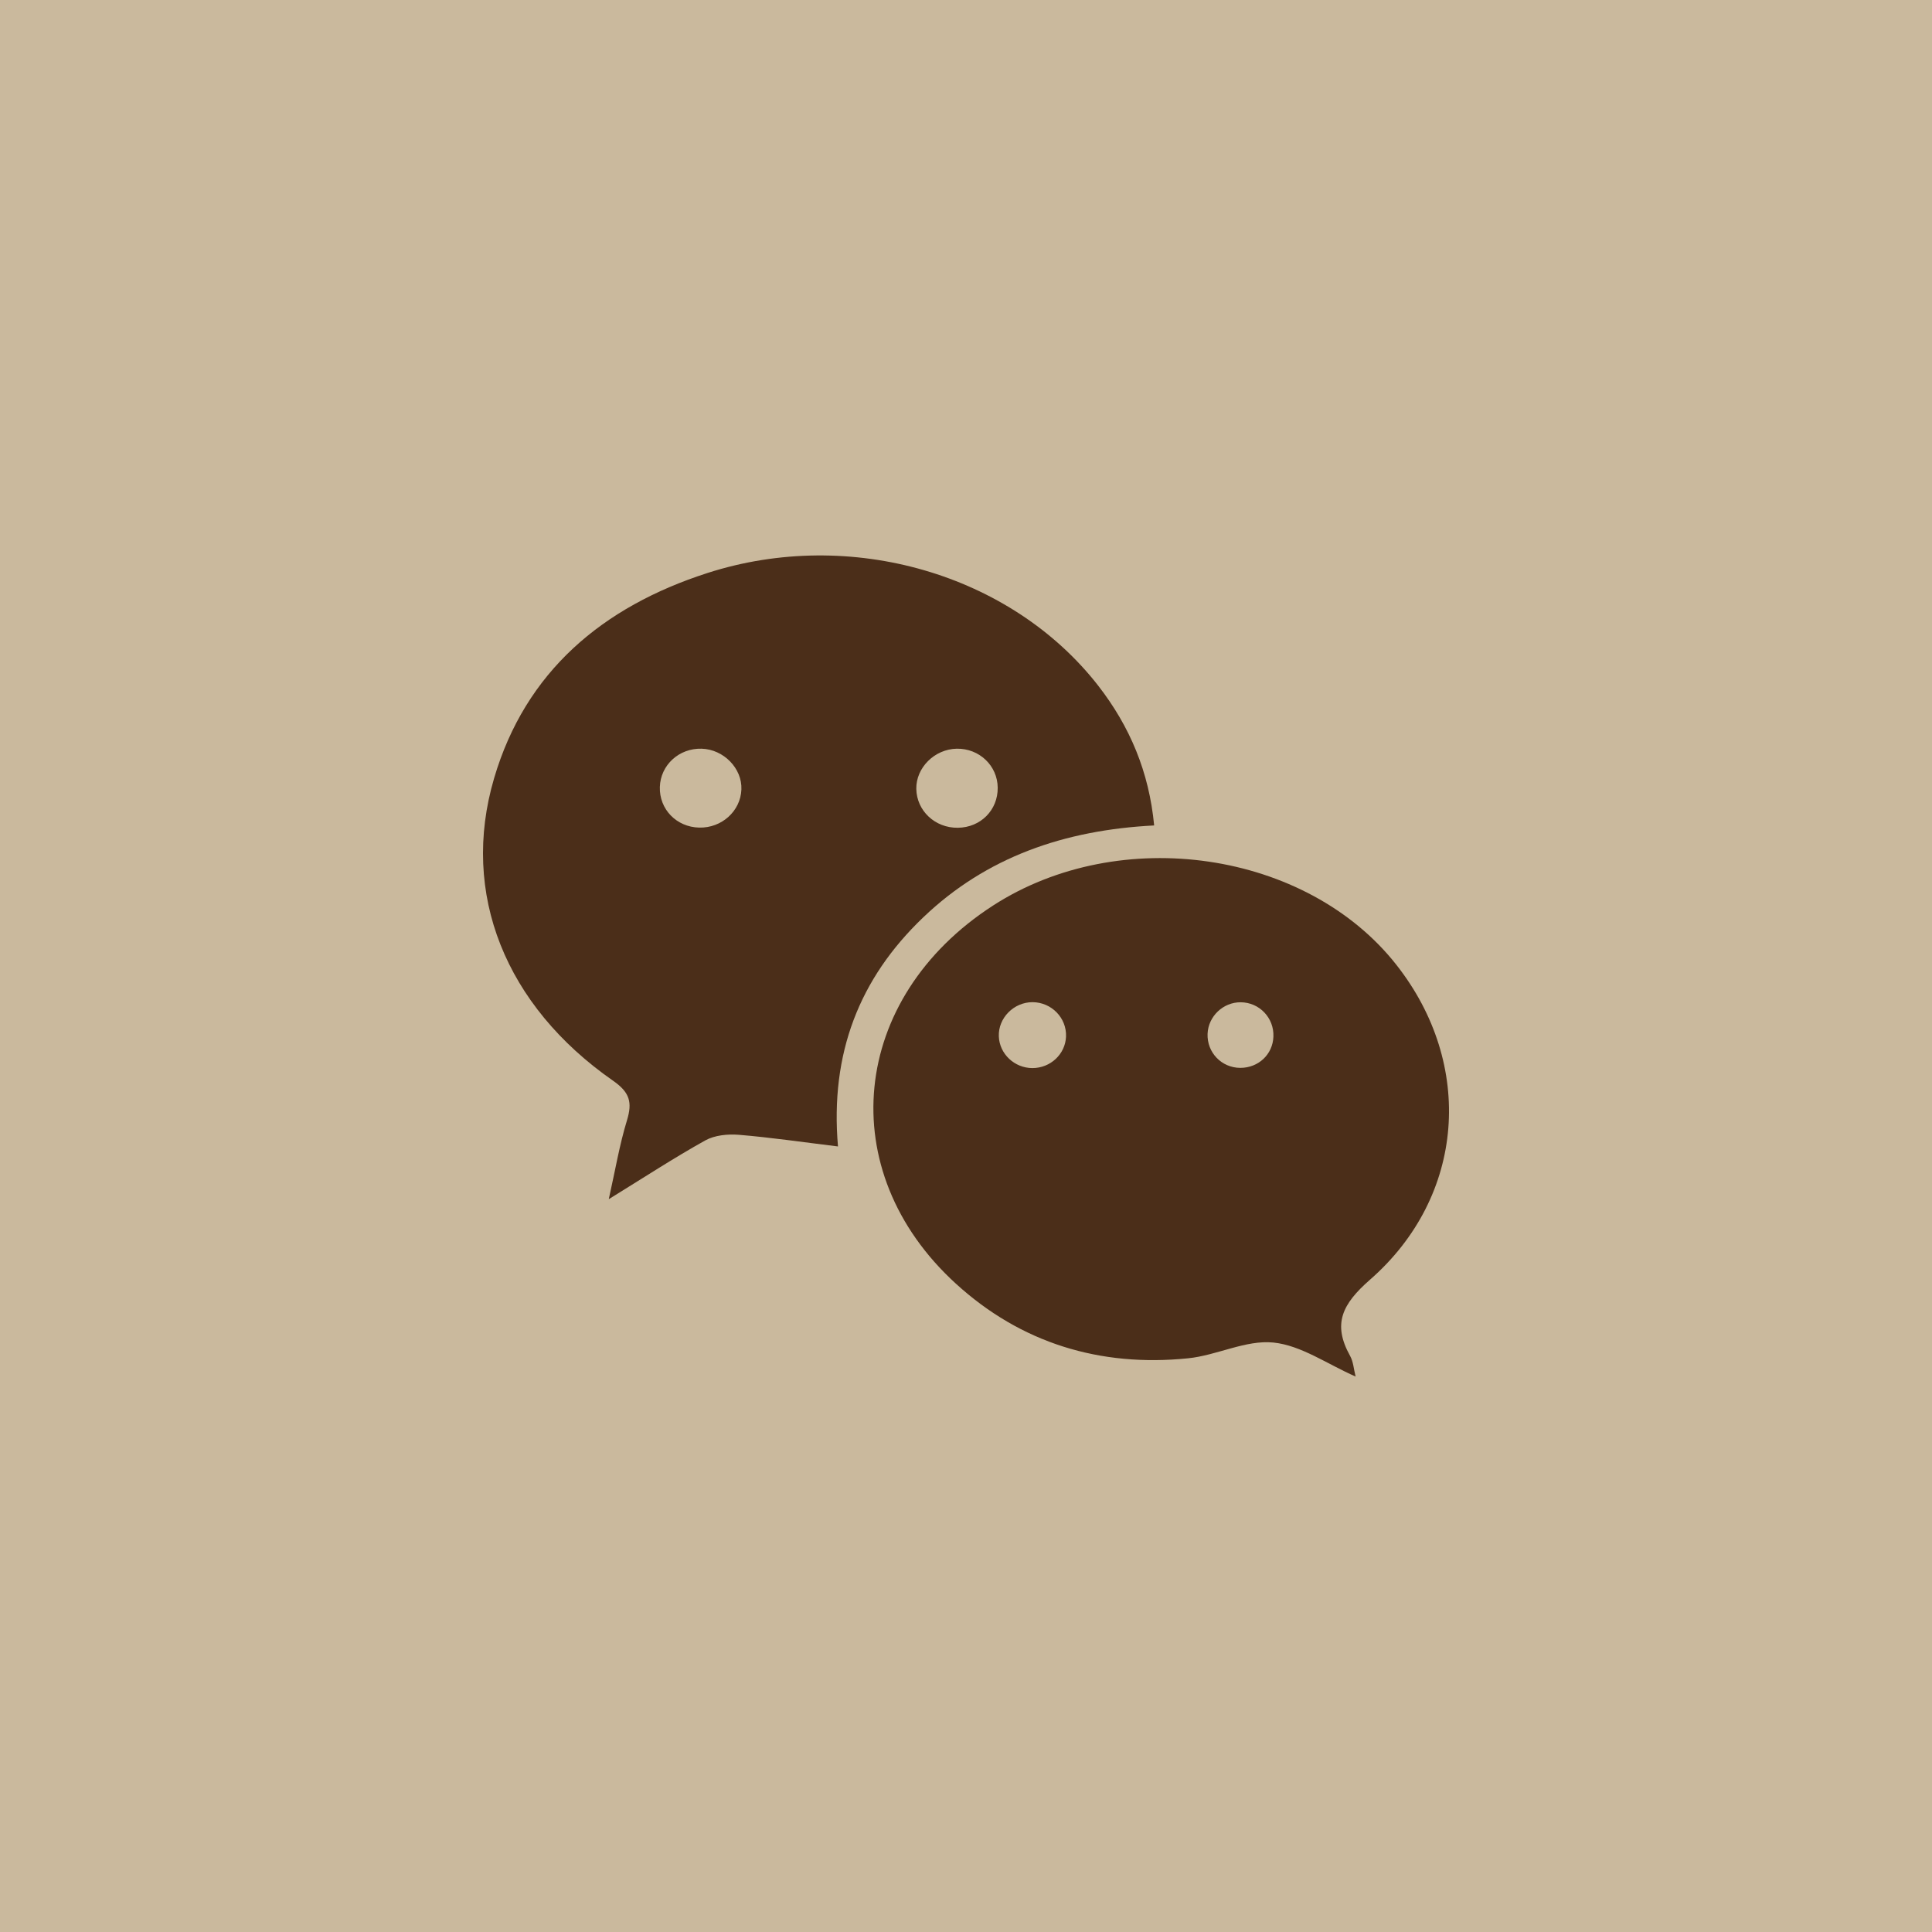 <?xml version="1.0" encoding="UTF-8"?> <svg xmlns="http://www.w3.org/2000/svg" width="80" height="80" viewBox="0 0 80 80" fill="none"><rect width="80" height="80" fill="#CAB99D"></rect><path d="M47.791 34.18C44.078 34.371 40.849 35.481 38.227 37.988C35.577 40.521 34.368 43.625 34.699 47.472C33.247 47.295 31.926 47.1 30.597 46.99C30.137 46.952 29.592 47.006 29.204 47.222C27.914 47.94 26.675 48.751 25.208 49.655C25.477 48.454 25.652 47.403 25.961 46.393C26.188 45.649 26.083 45.237 25.389 44.753C20.931 41.651 19.052 37.008 20.459 32.228C21.758 27.807 24.953 25.124 29.294 23.727C35.22 21.819 41.878 23.765 45.482 28.402C46.781 30.077 47.58 31.958 47.791 34.18ZM30.7 32.691C30.735 31.817 29.966 31.029 29.053 31.002C28.118 30.975 27.351 31.679 27.323 32.587C27.295 33.507 28.009 34.246 28.95 34.269C29.883 34.293 30.665 33.587 30.7 32.691ZM39.617 31.002C38.7 31.018 37.927 31.788 37.942 32.666C37.958 33.574 38.718 34.287 39.661 34.276C40.605 34.266 41.322 33.545 41.313 32.617C41.306 31.706 40.55 30.986 39.617 31.002Z" fill="#4B2E19"></path><path d="M56.133 57C54.958 56.485 53.879 55.71 52.731 55.592C51.586 55.474 50.384 56.126 49.188 56.245C45.542 56.614 42.276 55.612 39.583 53.156C34.462 48.486 35.194 41.326 41.118 37.498C46.385 34.097 54.109 35.23 57.821 39.951C61.062 44.069 60.681 49.535 56.724 52.994C55.58 53.996 55.167 54.819 55.902 56.14C56.04 56.385 56.054 56.693 56.133 57ZM42.749 44.227C43.498 44.227 44.114 43.65 44.142 42.921C44.171 42.15 43.542 41.502 42.758 41.498C41.981 41.495 41.332 42.151 41.359 42.911C41.385 43.639 42.005 44.225 42.749 44.227ZM51.376 41.502C50.649 41.496 50.033 42.083 50.003 42.806C49.972 43.579 50.581 44.216 51.358 44.218C52.109 44.219 52.703 43.661 52.729 42.924C52.76 42.148 52.149 41.507 51.376 41.502Z" fill="#4B2E19"></path></svg> 